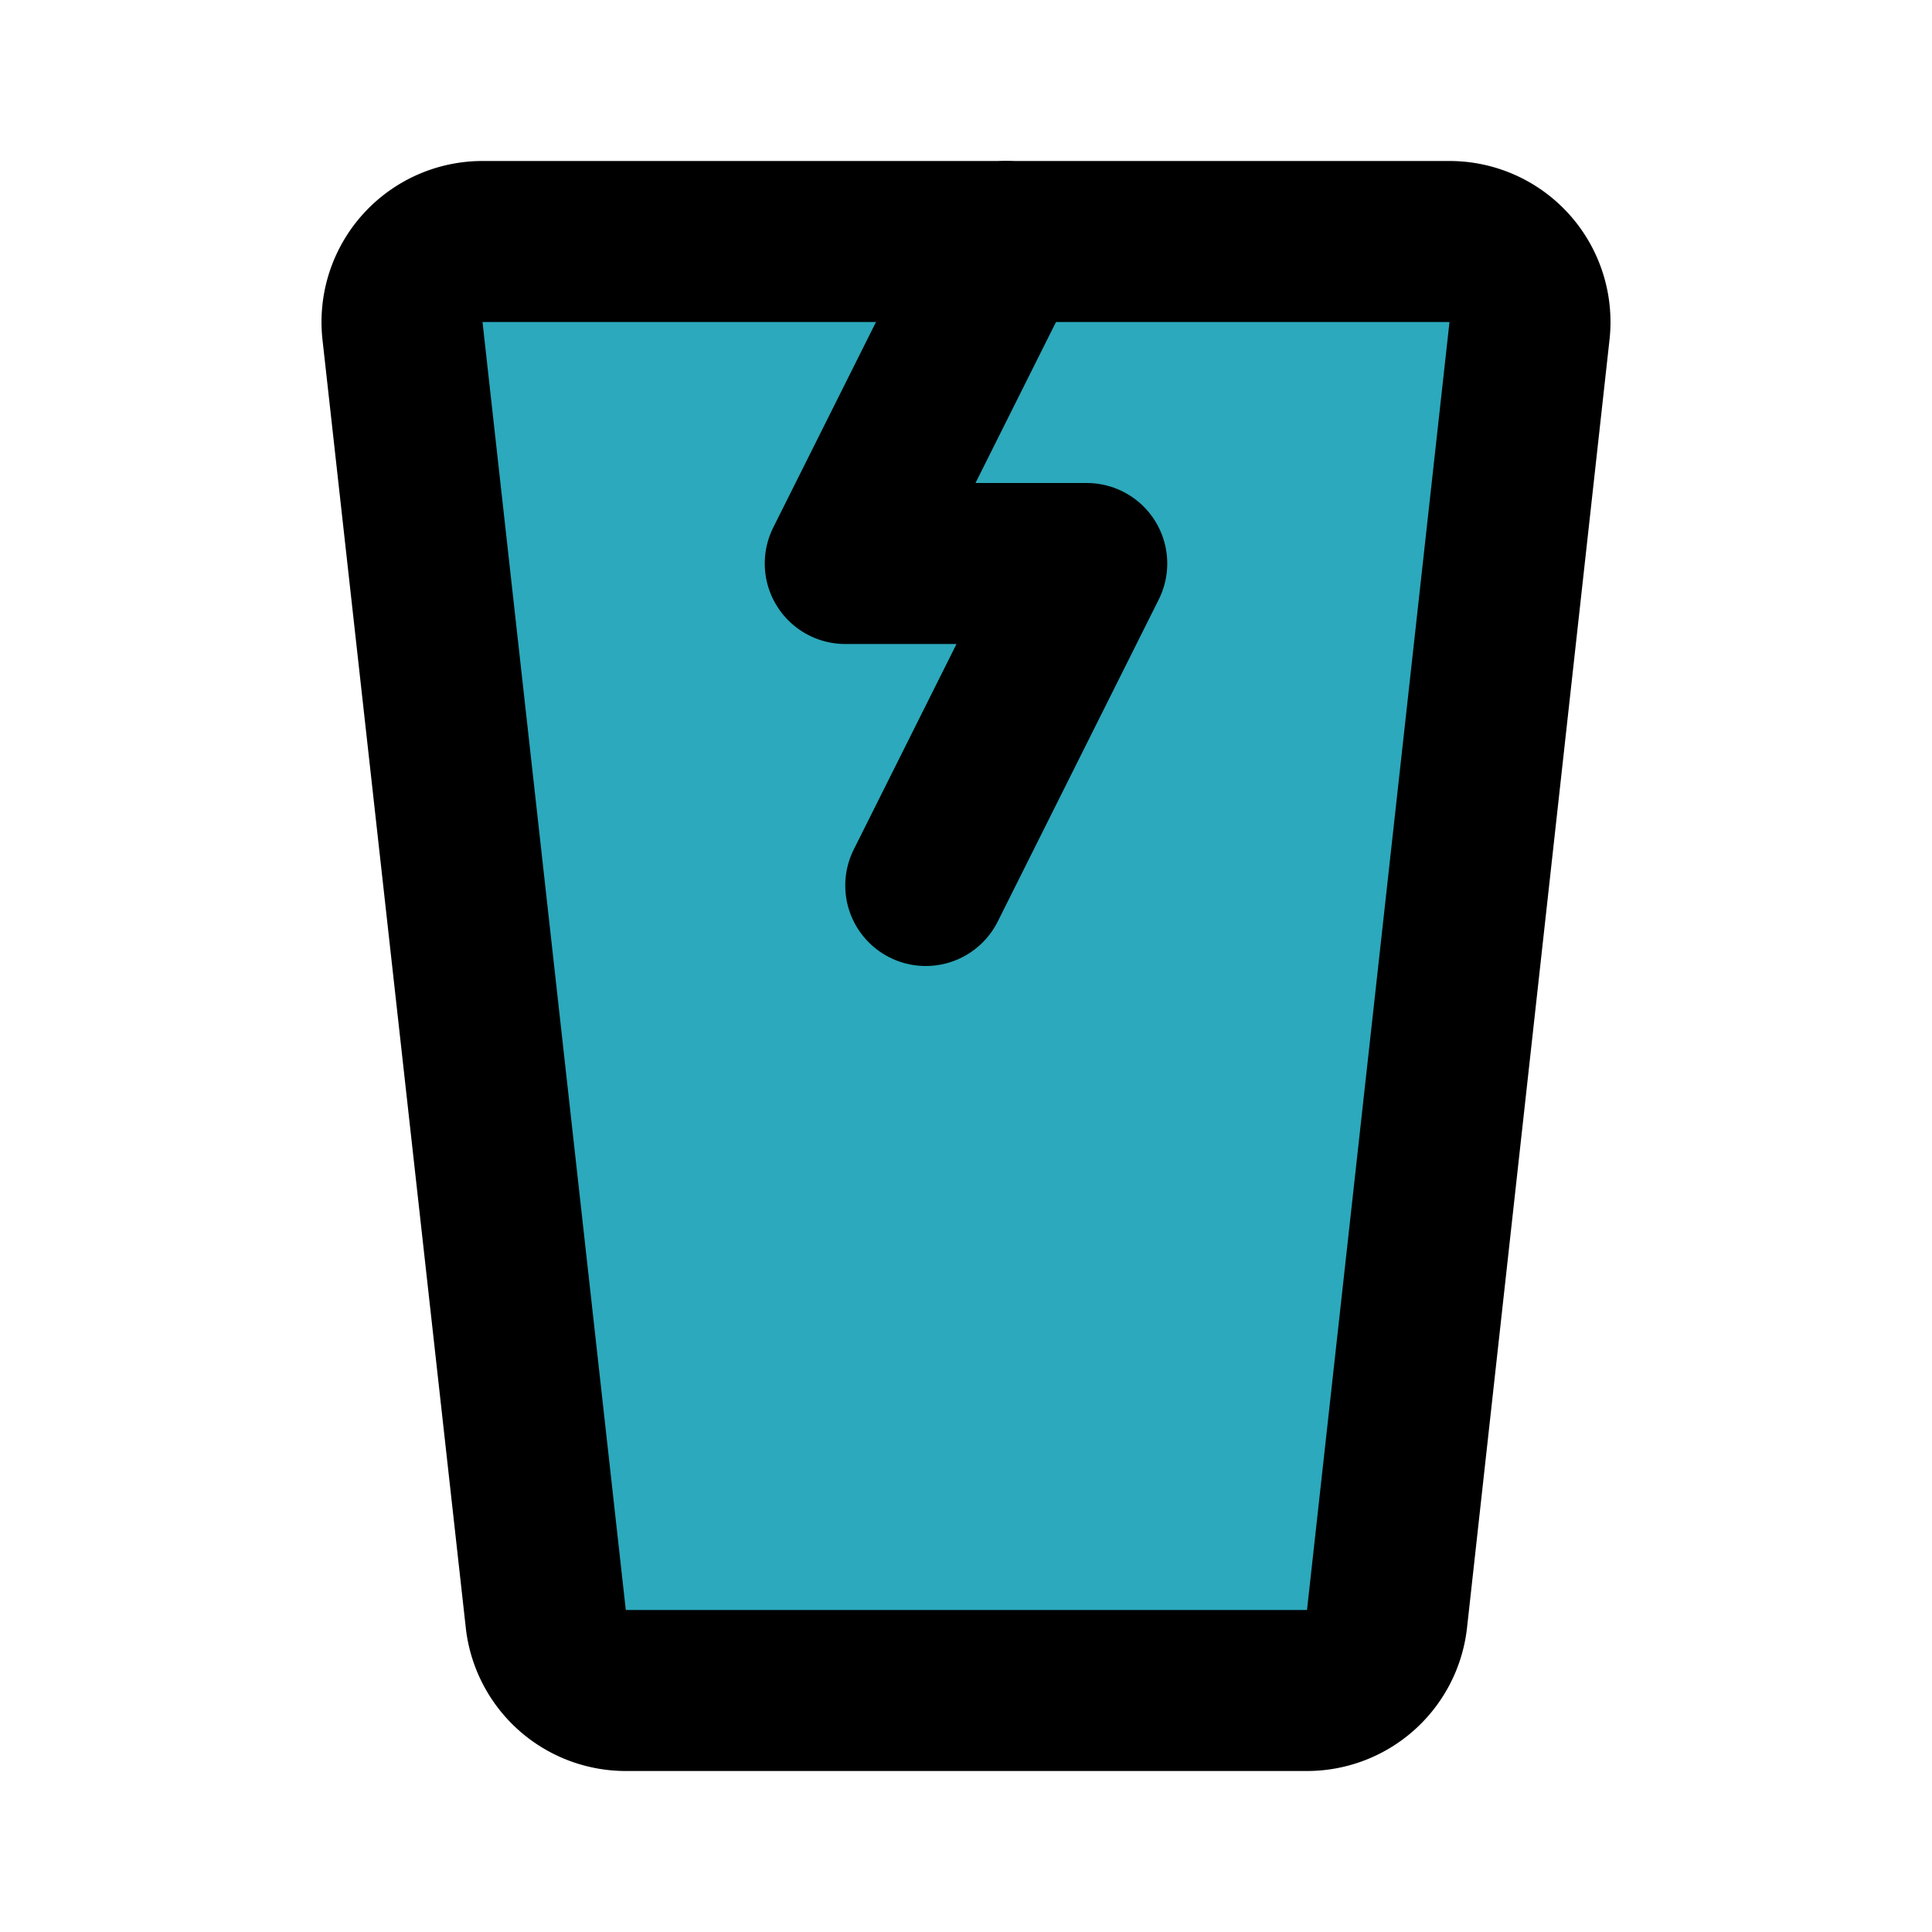 <?xml version="1.0" encoding="utf-8"?><!-- Uploaded to: SVG Repo, www.svgrepo.com, Generator: SVG Repo Mixer Tools -->
<svg fill="#000000" width="800px" height="800px" viewBox="0 0 24 24" id="fragile-glass-2" data-name="Flat Line" xmlns="http://www.w3.org/2000/svg" class="icon flat-line"><path id="secondary" d="M18,3a1,1,0,0,1,1,1.11l-1.77,16a1,1,0,0,1-1,.89H7.78a1,1,0,0,1-1-.89L5,4.11A1,1,0,0,1,6,3Z" style="fill: rgb(44, 169, 188); stroke-width: 2;"></path><polyline id="primary" points="11.5 11 13.5 7 10.5 7 12.5 3" style="fill: none; stroke: rgb(0, 0, 0); stroke-linecap: round; stroke-linejoin: round; stroke-width: 2;"></polyline><path id="primary-2" data-name="primary" d="M18,3a1,1,0,0,1,1,1.11l-1.77,16a1,1,0,0,1-1,.89H7.78a1,1,0,0,1-1-.89L5,4.11A1,1,0,0,1,6,3Z" style="fill: none; stroke: rgb(0, 0, 0); stroke-linecap: round; stroke-linejoin: round; stroke-width: 2;"></path></svg>